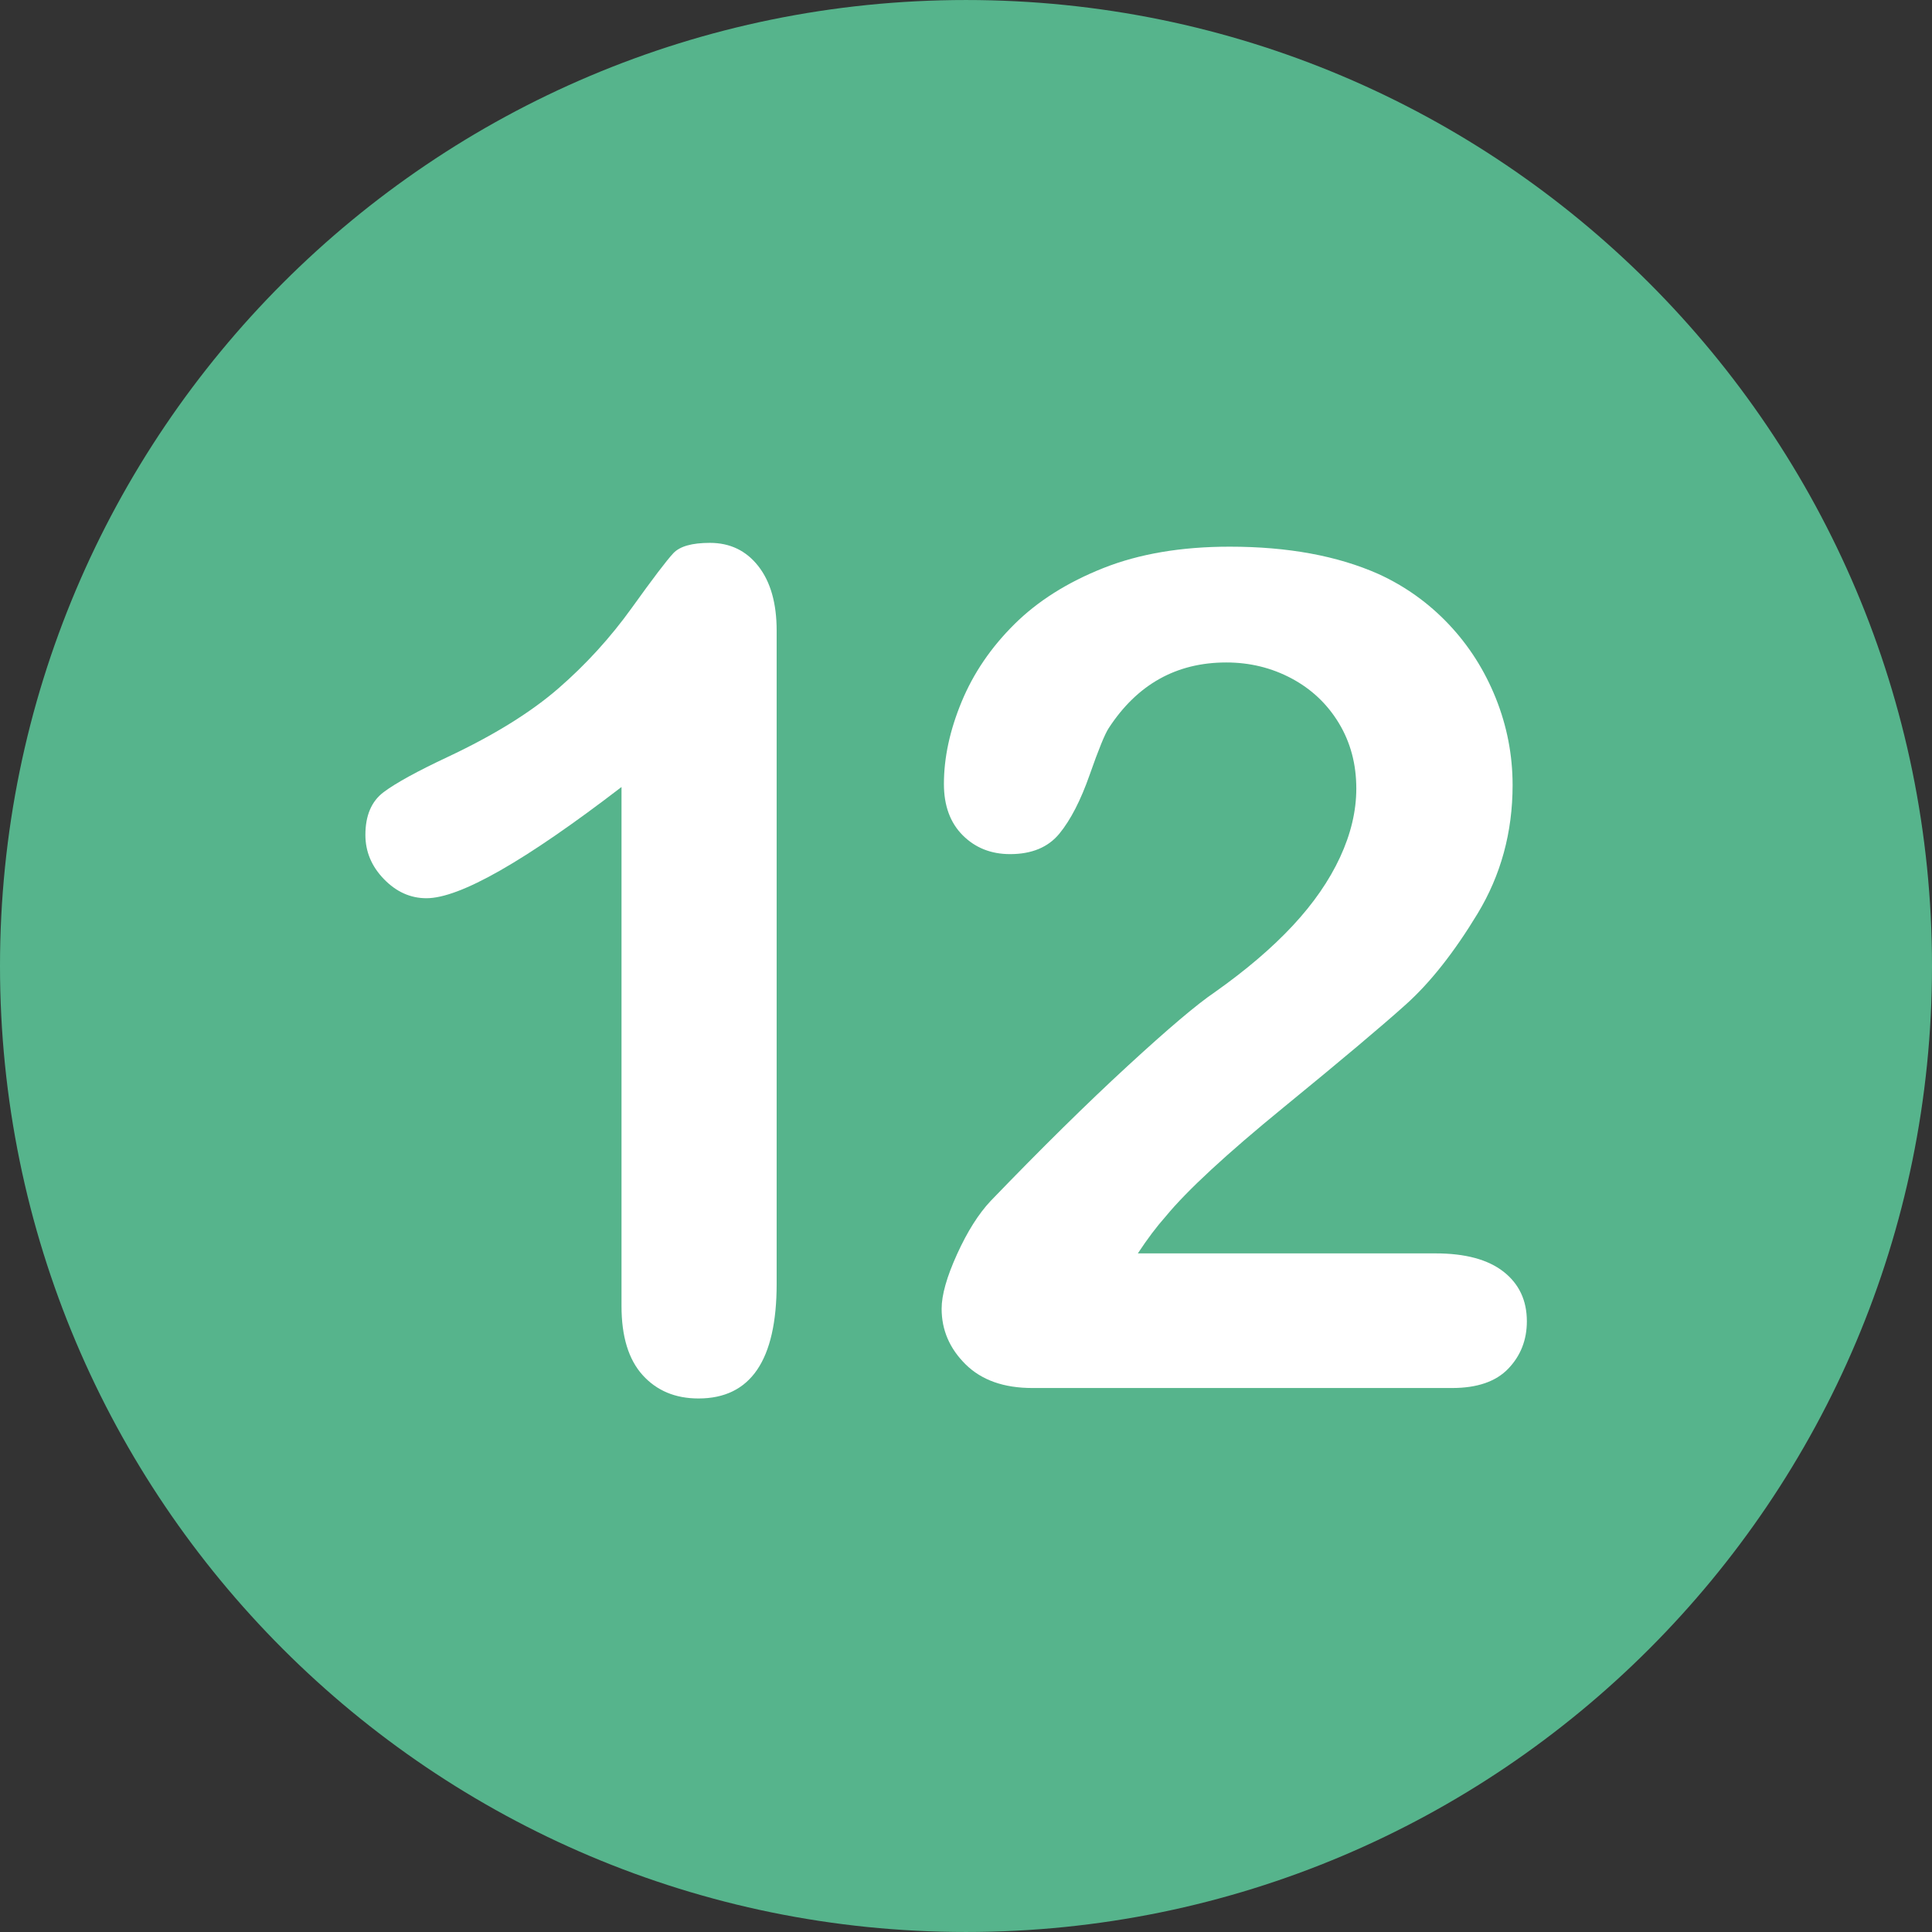 <?xml version="1.0" encoding="UTF-8" standalone="no"?>
<!-- Generator: Adobe Illustrator 19.0.0, SVG Export Plug-In . SVG Version: 6.00 Build 0)  -->

<svg
   xmlns:dc="http://purl.org/dc/elements/1.1/"
   xmlns:cc="http://creativecommons.org/ns#"
   xmlns:rdf="http://www.w3.org/1999/02/22-rdf-syntax-ns#"
   xmlns:svg="http://www.w3.org/2000/svg"
   xmlns="http://www.w3.org/2000/svg"
   xmlns:sodipodi="http://sodipodi.sourceforge.net/DTD/sodipodi-0.dtd"
   xmlns:inkscape="http://www.inkscape.org/namespaces/inkscape"
   version="1.1"
   id="Layer_1"
   x="0px"
   y="0px"
   viewBox="0 0 496.158 496.158"
   style="enable-background:new 0 0 496.158 496.158;"
   xml:space="preserve"
   inkscape:version="0.91 r13725"
   sodipodi:docname="12.svg"><rect x="0" y="0" width="496.158" height="496.158" fill="#333333" stroke="none"/><defs
     id="defs4514" /><sodipodi:namedview
     pagecolor="#ffffff"
     bordercolor="#666666"
     borderopacity="1"
     objecttolerance="10"
     gridtolerance="10"
     guidetolerance="10"
     inkscape:pageopacity="0"
     inkscape:pageshadow="2"
     inkscape:window-width="1535"
     inkscape:window-height="876"
     id="namedview4512"
     showgrid="false"
     showguides="true"
     inkscape:guide-bbox="true"
     inkscape:zoom="0.74472246"
     inkscape:cx="-106.68875"
     inkscape:cy="128.53117"
     inkscape:window-x="65"
     inkscape:window-y="24"
     inkscape:window-maximized="1"
     inkscape:current-layer="Layer_1"><sodipodi:guide
       position="300.112,357.851"
       orientation="0,1"
       id="guide4634" /><sodipodi:guide
       position="288.027,136.964"
       orientation="0,1"
       id="guide4636" /></sodipodi:namedview><path
     style="fill:#56B48C;"
     d="M248.082,0.003C111.07,0.003,0,111.061,0,248.085c0,137,111.07,248.07,248.082,248.07  c137.006,0,248.076-111.07,248.076-248.07C496.158,111.061,385.088,0.003,248.082,0.003z"
     id="path4478" /><path
     style="fill:#ffffff"
     d="m 194.767,145.419 c -3.126,-4.003 -7.276,-6.006 -12.451,-6.006 -4.591,0 -7.716,0.879 -9.375,2.637 -1.662,1.758 -5.226,6.445 -10.693,14.063 -5.47,7.617 -11.744,14.502 -18.823,20.654 -7.082,6.152 -16.53,12.012 -28.345,17.578 -7.91,3.712 -13.429,6.738 -16.553,9.082 -3.126,2.344 -4.688,6.006 -4.688,10.986 0,4.298 1.586,8.082 4.761,11.353 3.172,3.273 6.812,4.907 10.913,4.907 8.592,0 25.292,-9.521 50.098,-28.564 l 0,133.301 c 0,7.814 1.806,13.722 5.42,17.725 3.612,4.003 8.397,6.006 14.355,6.006 13.378,0 20.068,-9.814 20.068,-29.443 l 0,-167.726 c 0.001,-7.031 -1.562,-12.547 -4.687,-16.553 z"
     id="path4480"
     inkscape:connector-curvature="0" /><g
     id="g4482" /><g
     id="g4484" /><g
     id="g4486" /><g
     id="g4488" /><g
     id="g4490" /><g
     id="g4492" /><g
     id="g4494" /><g
     id="g4496" /><g
     id="g4498" /><g
     id="g4500" /><g
     id="g4502" /><g
     id="g4504" /><g
     id="g4506" /><g
     id="g4508" /><g
     id="g4510" /><path
     inkscape:connector-curvature="0"
     style="fill:#ffffff"
     d="m 386.108,326.572 c -4.005,-3.124 -9.814,-4.688 -17.432,-4.688 l -76.465,0 c 2.44,-3.71 4.834,-6.885 7.178,-9.521 5.468,-6.64 15.55,-15.967 30.249,-27.979 14.696,-12.012 25.17,-20.824 31.421,-26.44 6.249,-5.614 12.378,-13.378 18.384,-23.291 6.006,-9.911 9.009,-20.922 9.009,-33.032 0,-7.713 -1.442,-15.161 -4.321,-22.339 -2.882,-7.178 -6.91,-13.5 -12.085,-18.97 -5.177,-5.468 -11.183,-9.764 -18.018,-12.891 -10.547,-4.688 -23.291,-7.031 -38.232,-7.031 -12.403,0 -23.218,1.831 -32.446,5.493 -9.228,3.662 -16.846,8.473 -22.852,14.429 -6.006,5.958 -10.524,12.598 -13.55,19.922 -3.028,7.324 -4.541,14.355 -4.541,21.094 0,5.566 1.611,9.961 4.834,13.184 3.223,3.223 7.274,4.834 12.158,4.834 5.566,0 9.789,-1.758 12.671,-5.273 2.879,-3.516 5.468,-8.544 7.764,-15.088 2.293,-6.542 3.93,-10.547 4.907,-12.012 7.324,-11.229 17.381,-16.846 30.176,-16.846 6.054,0 11.646,1.369 16.772,4.102 5.127,2.735 9.178,6.569 12.158,11.499 2.978,4.933 4.468,10.524 4.468,16.772 0,5.763 -1.392,11.646 -4.175,17.651 -2.783,6.005 -6.837,11.865 -12.158,17.578 -5.324,5.713 -11.989,11.403 -19.995,17.065 -4.493,3.028 -11.964,9.352 -22.412,18.97 -10.451,9.62 -22.169,21.167 -35.156,34.644 -3.126,3.321 -6.006,7.887 -8.643,13.696 -2.637,5.812 -3.955,10.474 -3.955,13.989 0,5.47 2.051,10.231 6.152,14.282 4.102,4.054 9.814,6.079 17.139,6.079 l 107.813,0 c 6.445,0 11.254,-1.659 14.429,-4.98 3.172,-3.319 4.761,-7.372 4.761,-12.158 -10e-4,-5.369 -2.004,-9.617 -6.007,-12.744 z"
     id="path4761" /></svg>